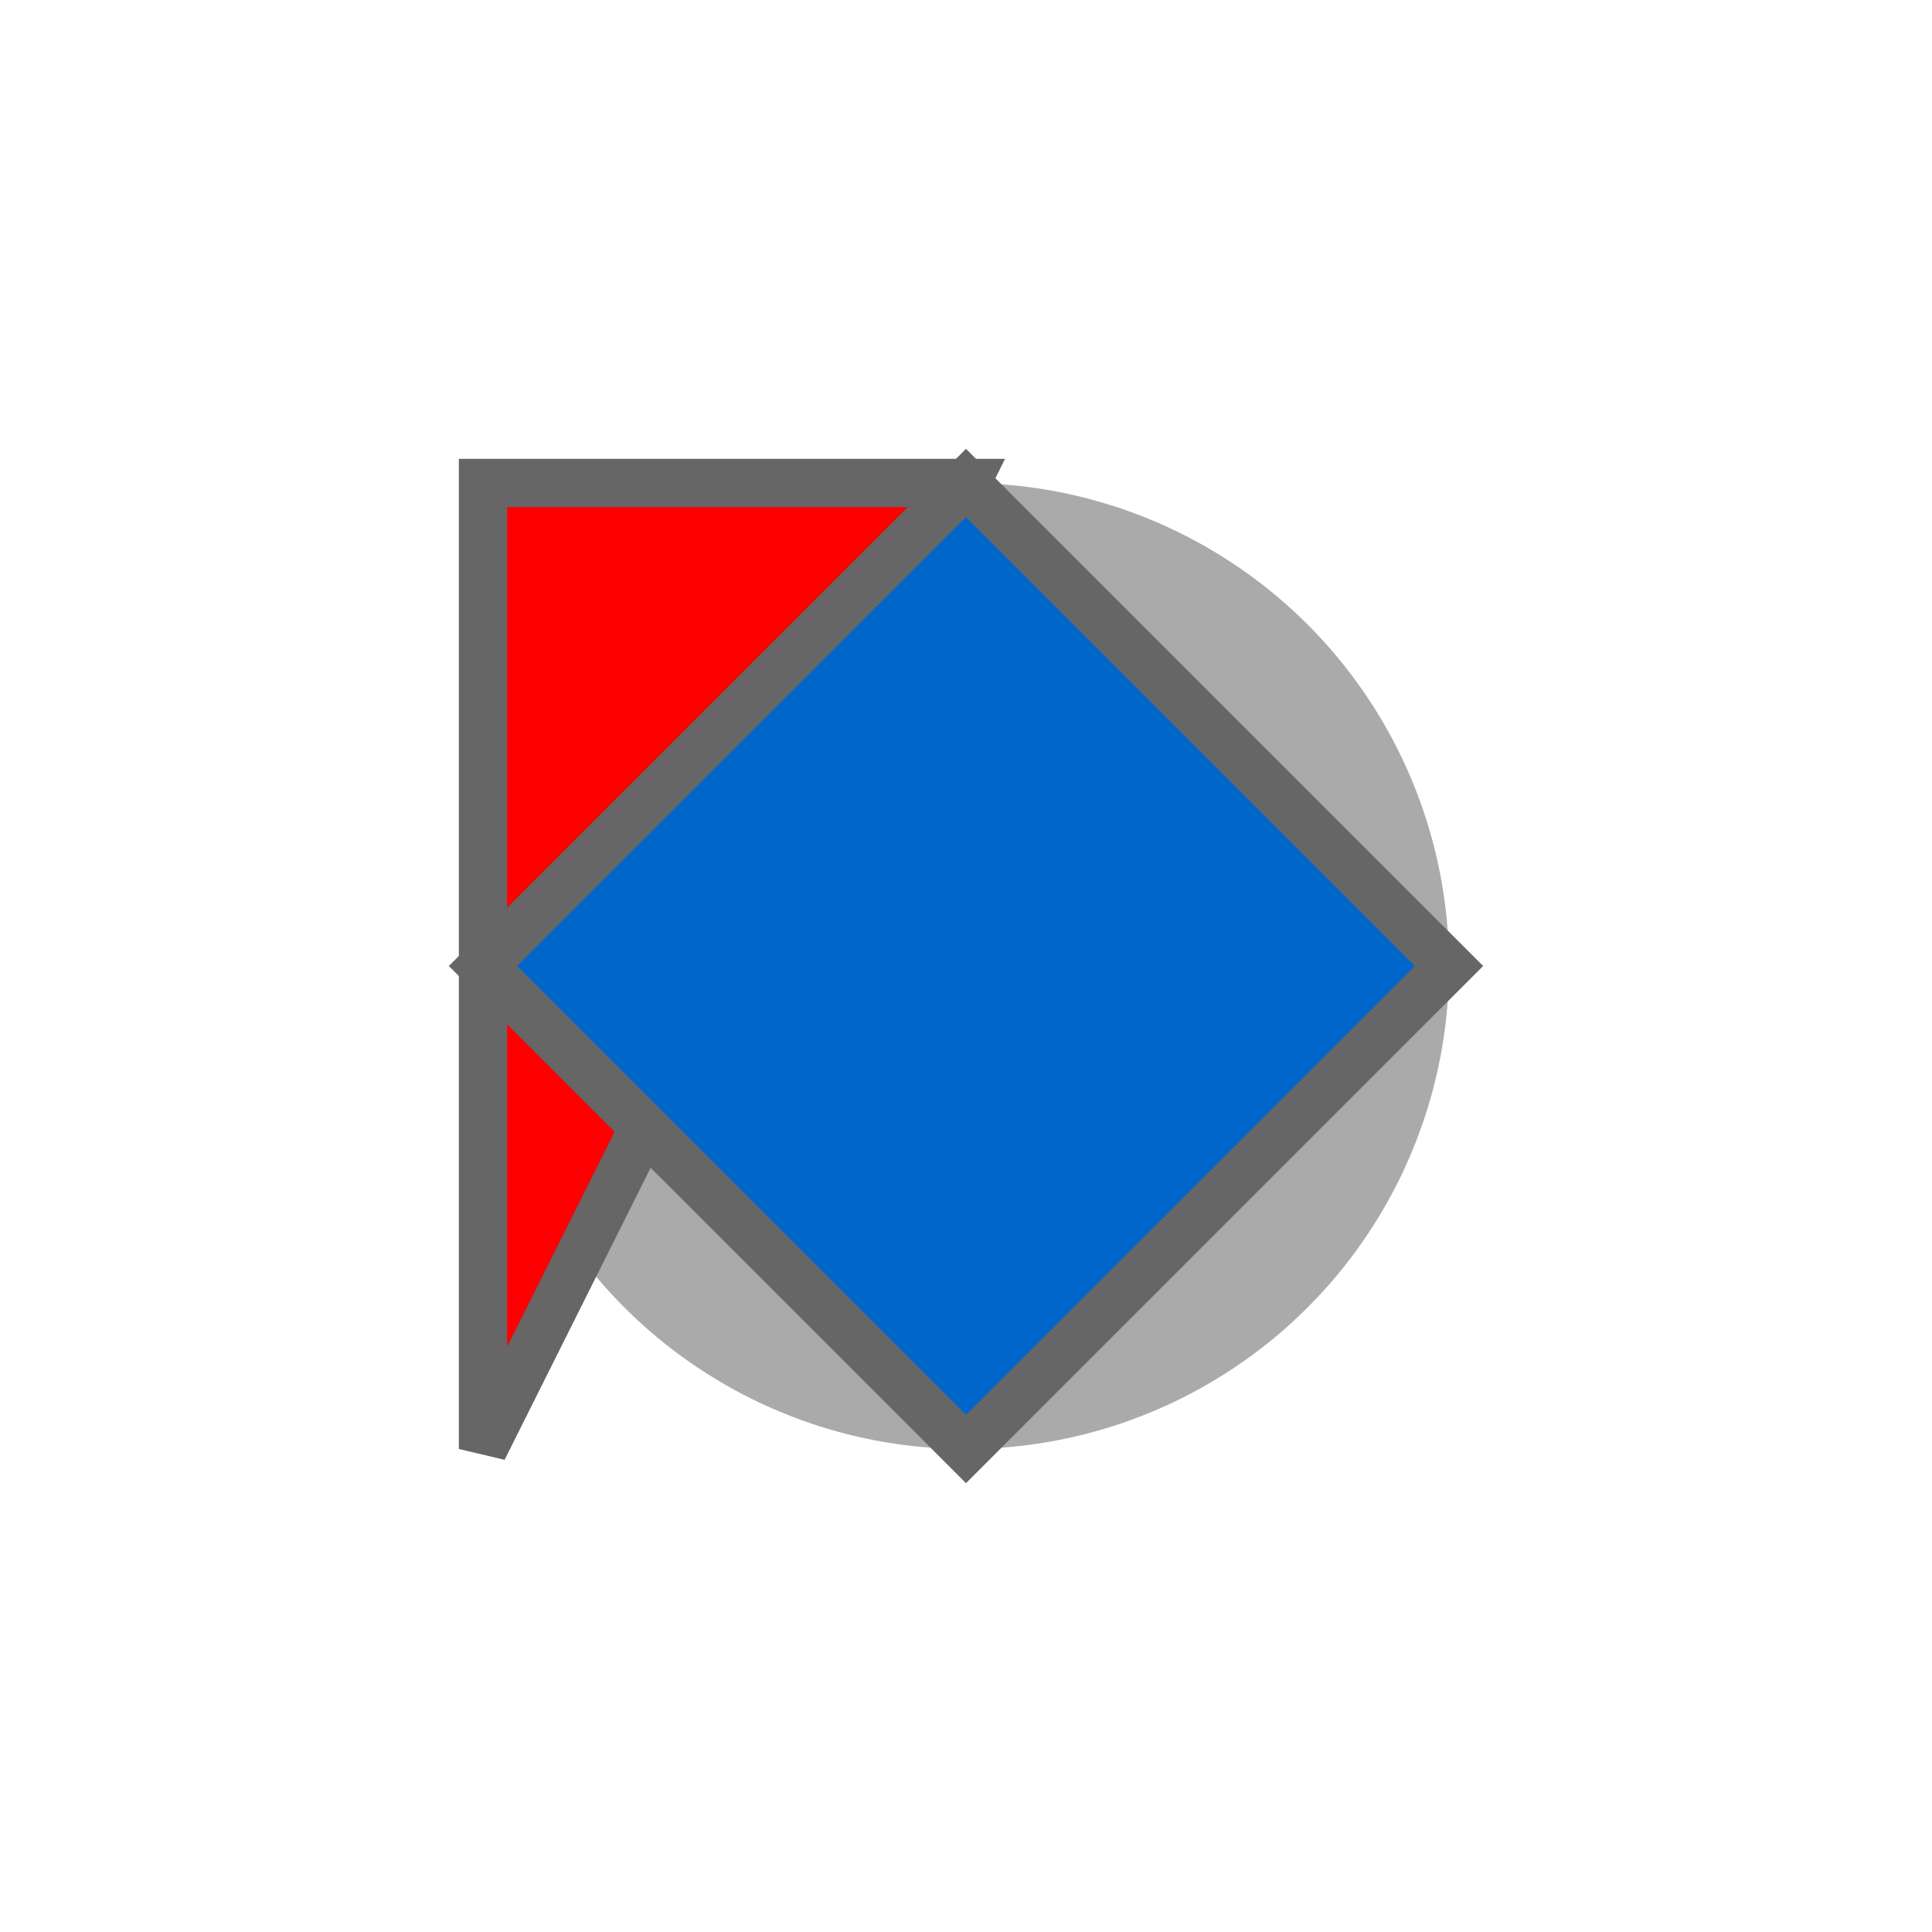 <svg xmlns="http://www.w3.org/2000/svg" viewBox="0 0 200 200" width="200" height="200">
  <!-- Background -->
  <rect width="200" height="200" fill="white" />
  
  <!-- Logo elements -->
  <g transform="translate(50, 50)">
    <!-- Gray circle -->
    <circle cx="50" cy="50" r="50" fill="#AAAAAA" />
    
    <!-- Red triangle -->
    <polygon points="0,100 50,0 0,0" fill="#FF0000" stroke="#666666" stroke-width="5" />
    
    <!-- Blue diamond -->
    <polygon points="50,0 100,50 50,100 0,50" fill="#0066CC" stroke="#666666" stroke-width="5" />
  </g>
</svg>
